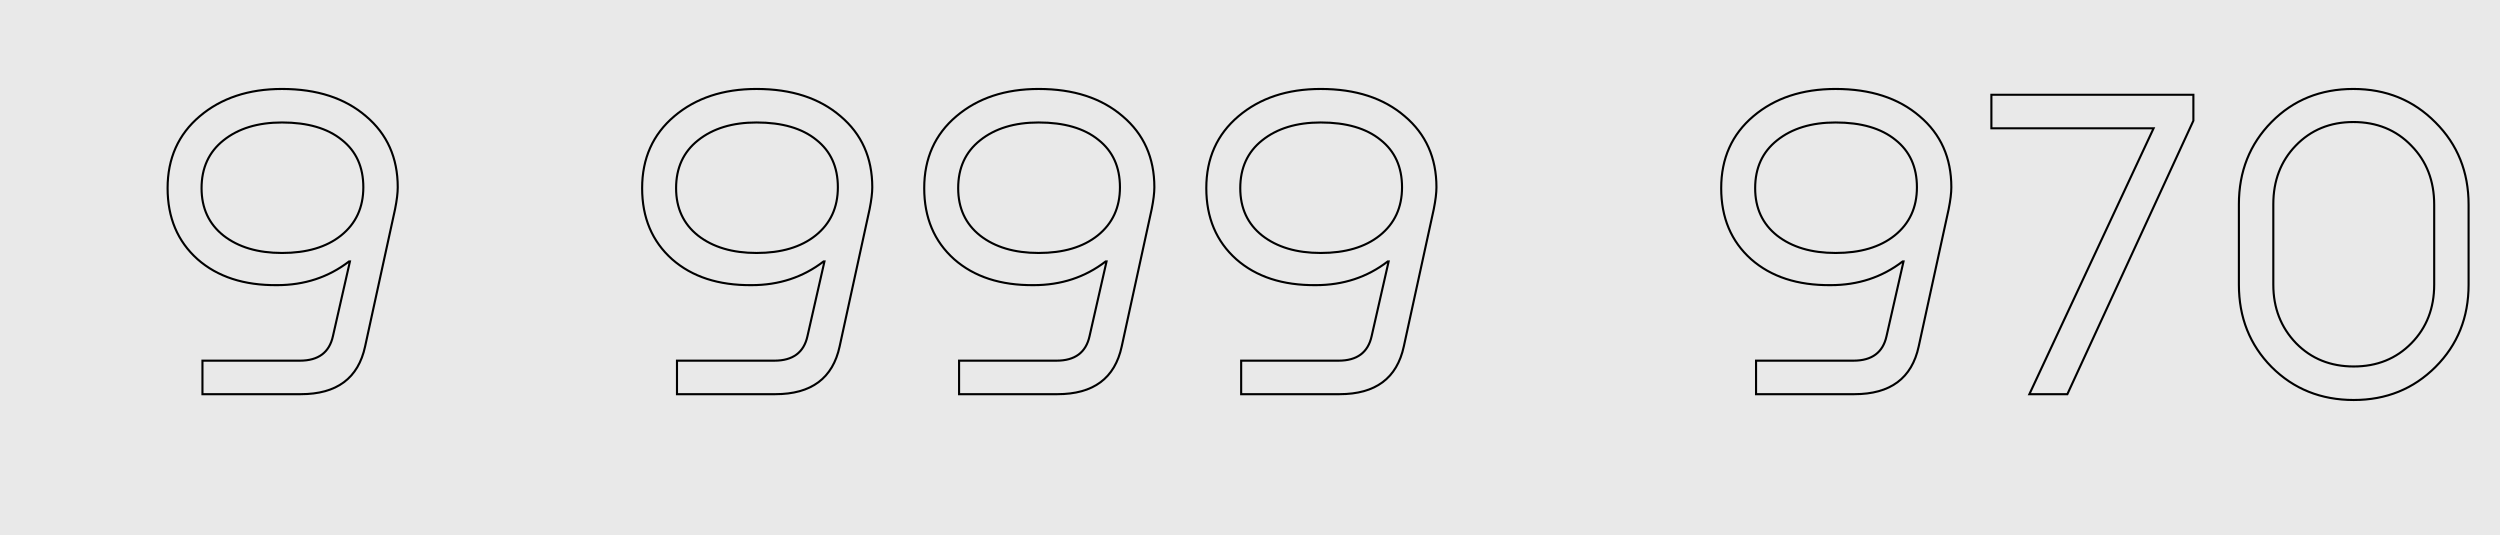 <?xml version="1.0" encoding="UTF-8"?> <svg xmlns="http://www.w3.org/2000/svg" width="1186" height="254" viewBox="0 0 1186 254" fill="none"> <rect width="1186" height="254" fill="#E9E9E9"></rect> <path d="M187.417 99.232L187.906 99.339L187.907 99.33L187.417 99.232ZM173.213 164.316L172.725 164.209L172.724 164.211L173.213 164.316ZM96.045 187H95.545V187.5H96.045V187ZM96.045 171.1V170.6H95.545V171.1H96.045ZM157.949 159.44L157.462 159.329L157.461 159.333L157.949 159.44ZM166.005 124.036L166.493 124.147L166.632 123.536H166.005V124.036ZM165.581 124.036V123.536H165.411L165.277 123.639L165.581 124.036ZM131.449 135.272V134.772L131.445 134.772L131.449 135.272ZM93.713 122.976L93.379 123.348L93.383 123.351L93.713 122.976ZM94.773 55.136L95.096 55.517L95.096 55.517L94.773 55.136ZM173.637 55.136L173.311 55.515L173.314 55.518L173.637 55.136ZM161.765 111.74L162.076 112.131L162.077 112.13L161.765 111.74ZM162.189 66.372L161.874 66.76L161.879 66.764L162.189 66.372ZM106.009 66.584L106.32 66.975L106.321 66.974L106.009 66.584ZM106.009 111.74L105.698 112.131L105.702 112.134L106.009 111.74ZM188.189 88.844C188.189 91.483 187.772 94.909 186.927 99.134L187.907 99.33C188.758 95.075 189.189 91.576 189.189 88.844H188.189ZM186.929 99.125L172.725 164.209L173.702 164.423L187.906 99.339L186.929 99.125ZM172.724 164.211C171.119 171.681 167.815 177.234 162.845 180.928C157.869 184.625 151.165 186.5 142.685 186.5V187.5C151.306 187.5 158.241 185.594 163.441 181.73C168.647 177.862 172.057 172.074 173.702 164.421L172.724 164.211ZM142.685 186.5H96.045V187.5H142.685V186.5ZM96.545 187V171.1H95.545V187H96.545ZM96.045 171.6H142.261V170.6H96.045V171.6ZM142.261 171.6C146.713 171.6 150.327 170.613 153.053 168.586C155.785 166.556 157.57 163.524 158.438 159.547L157.461 159.333C156.632 163.129 154.954 165.927 152.457 167.784C149.954 169.644 146.572 170.6 142.261 170.6V171.6ZM158.437 159.551L166.493 124.147L165.518 123.925L157.462 159.329L158.437 159.551ZM166.005 123.536H165.581V124.536H166.005V123.536ZM165.277 123.639C155.617 131.059 144.348 134.772 131.449 134.772V135.772C144.555 135.772 156.041 131.994 165.886 124.433L165.277 123.639ZM131.445 134.772C115.849 134.913 103.399 130.839 94.043 122.601L93.383 123.351C102.965 131.79 115.674 135.914 131.454 135.772L131.445 134.772ZM94.047 122.604C84.695 114.229 80.009 103.134 80.009 89.268H79.009C79.009 103.386 83.793 114.763 93.379 123.348L94.047 122.604ZM80.009 89.268C80.009 75.272 85.04 64.037 95.096 55.517L94.45 54.755C84.154 63.477 79.009 74.998 79.009 89.268H80.009ZM95.096 55.517C105.166 46.986 118.047 42.704 133.781 42.704V41.704C117.857 41.704 104.732 46.043 94.45 54.755L95.096 55.517ZM133.781 42.704C150.228 42.704 163.388 46.99 173.311 55.515L173.963 54.757C163.817 46.039 150.406 41.704 133.781 41.704V42.704ZM173.314 55.518C183.229 63.896 188.189 74.988 188.189 88.844H189.189C189.189 74.716 184.115 63.336 173.96 54.754L173.314 55.518ZM162.077 112.13C169.271 106.376 172.865 98.596 172.865 88.844H171.865C171.865 98.314 168.393 105.798 161.453 111.35L162.077 112.13ZM172.865 88.844C172.865 79.1 169.418 71.457 162.499 65.98L161.879 66.764C168.529 72.028 171.865 79.367 171.865 88.844H172.865ZM162.504 65.984C155.602 60.376 146.006 57.604 133.781 57.604V58.604C145.865 58.604 155.208 61.344 161.874 66.76L162.504 65.984ZM133.781 57.604C122.25 57.604 112.873 60.452 105.697 66.194L106.321 66.974C113.278 61.409 122.416 58.604 133.781 58.604V57.604ZM105.698 66.193C98.642 71.809 95.121 79.52 95.121 89.268H96.121C96.121 79.795 99.526 72.383 106.32 66.975L105.698 66.193ZM95.121 89.268C95.121 98.877 98.644 106.517 105.698 112.131L106.32 111.349C99.524 105.939 96.121 98.597 96.121 89.268H95.121ZM105.702 112.134C112.878 117.732 122.253 120.508 133.781 120.508V119.508C122.413 119.508 113.274 116.772 106.317 111.346L105.702 112.134ZM133.781 120.508C145.588 120.508 155.038 117.734 162.076 112.131L161.454 111.349C154.642 116.77 145.436 119.508 133.781 119.508V120.508Z" fill="black"></path> <path d="M412.535 99.232L413.023 99.339L413.025 99.33L412.535 99.232ZM398.331 164.316L397.842 164.209L397.842 164.211L398.331 164.316ZM321.163 187H320.663V187.5H321.163V187ZM321.163 171.1V170.6H320.663V171.1H321.163ZM383.067 159.44L382.579 159.329L382.578 159.333L383.067 159.44ZM391.123 124.036L391.61 124.147L391.749 123.536H391.123V124.036ZM390.699 124.036V123.536H390.529L390.394 123.639L390.699 124.036ZM356.567 135.272V134.772L356.562 134.772L356.567 135.272ZM318.831 122.976L318.497 123.348L318.5 123.351L318.831 122.976ZM319.891 55.136L320.214 55.517L320.214 55.517L319.891 55.136ZM398.755 55.136L398.429 55.515L398.432 55.518L398.755 55.136ZM386.883 111.74L387.194 112.131L387.195 112.13L386.883 111.74ZM387.307 66.372L386.992 66.76L386.997 66.764L387.307 66.372ZM331.127 66.584L331.438 66.975L331.439 66.974L331.127 66.584ZM331.127 111.74L330.815 112.131L330.819 112.134L331.127 111.74ZM413.307 88.844C413.307 91.483 412.89 94.909 412.045 99.134L413.025 99.33C413.876 95.075 414.307 91.576 414.307 88.844H413.307ZM412.046 99.125L397.842 164.209L398.819 164.423L413.023 99.339L412.046 99.125ZM397.842 164.211C396.236 171.681 392.933 177.234 387.963 180.928C382.986 184.625 376.283 186.5 367.803 186.5V187.5C376.424 187.5 383.359 185.594 388.559 181.73C393.765 177.862 397.175 172.074 398.82 164.421L397.842 164.211ZM367.803 186.5H321.163V187.5H367.803V186.5ZM321.663 187V171.1H320.663V187H321.663ZM321.163 171.6H367.379V170.6H321.163V171.6ZM367.379 171.6C371.831 171.6 375.445 170.613 378.171 168.586C380.903 166.556 382.688 163.524 383.555 159.547L382.578 159.333C381.75 163.129 380.072 165.927 377.575 167.784C375.072 169.644 371.689 170.6 367.379 170.6V171.6ZM383.554 159.551L391.61 124.147L390.635 123.925L382.579 159.329L383.554 159.551ZM391.123 123.536H390.699V124.536H391.123V123.536ZM390.394 123.639C380.735 131.059 369.466 134.772 356.567 134.772V135.772C369.673 135.772 381.159 131.994 391.003 124.433L390.394 123.639ZM356.562 134.772C340.966 134.913 328.517 130.839 319.161 122.601L318.5 123.351C328.083 131.79 340.791 135.914 356.571 135.772L356.562 134.772ZM319.164 122.604C309.812 114.229 305.127 103.134 305.127 89.268H304.127C304.127 103.386 308.911 114.763 318.497 123.348L319.164 122.604ZM305.127 89.268C305.127 75.272 310.158 64.037 320.214 55.517L319.568 54.755C309.272 63.477 304.127 74.998 304.127 89.268H305.127ZM320.214 55.517C330.284 46.986 343.165 42.704 358.899 42.704V41.704C342.974 41.704 329.85 46.043 319.568 54.755L320.214 55.517ZM358.899 42.704C375.346 42.704 388.506 46.99 398.429 55.515L399.081 54.757C388.934 46.039 375.524 41.704 358.899 41.704V42.704ZM398.432 55.518C408.346 63.896 413.307 74.988 413.307 88.844H414.307C414.307 74.716 409.233 63.336 399.078 54.754L398.432 55.518ZM387.195 112.13C394.389 106.376 397.983 98.596 397.983 88.844H396.983C396.983 98.314 393.51 105.798 386.571 111.35L387.195 112.13ZM397.983 88.844C397.983 79.1 394.535 71.457 387.617 65.98L386.997 66.764C393.646 72.028 396.983 79.367 396.983 88.844H397.983ZM387.622 65.984C380.72 60.376 371.124 57.604 358.899 57.604V58.604C370.983 58.604 380.326 61.344 386.992 66.76L387.622 65.984ZM358.899 57.604C347.368 57.604 337.991 60.452 330.815 66.194L331.439 66.974C338.396 61.409 347.534 58.604 358.899 58.604V57.604ZM330.815 66.193C323.76 71.809 320.239 79.52 320.239 89.268H321.239C321.239 79.795 324.643 72.383 331.438 66.975L330.815 66.193ZM320.239 89.268C320.239 98.877 323.762 106.517 330.815 112.131L331.438 111.349C324.641 105.939 321.239 98.597 321.239 89.268H320.239ZM330.819 112.134C337.996 117.732 347.371 120.508 358.899 120.508V119.508C347.531 119.508 338.391 116.772 331.434 111.346L330.819 112.134ZM358.899 120.508C370.706 120.508 380.155 117.734 387.194 112.131L386.571 111.349C379.76 116.77 370.553 119.508 358.899 119.508V120.508ZM546.357 99.232L546.845 99.339L546.847 99.33L546.357 99.232ZM532.153 164.316L531.664 164.209L531.664 164.211L532.153 164.316ZM454.985 187H454.485V187.5H454.985V187ZM454.985 171.1V170.6H454.485V171.1H454.985ZM516.889 159.44L516.401 159.329L516.4 159.333L516.889 159.44ZM524.945 124.036L525.432 124.147L525.571 123.536H524.945V124.036ZM524.521 124.036V123.536H524.351L524.216 123.639L524.521 124.036ZM490.389 135.272V134.772L490.384 134.772L490.389 135.272ZM452.653 122.976L452.319 123.348L452.322 123.351L452.653 122.976ZM453.713 55.136L454.036 55.517L454.036 55.517L453.713 55.136ZM532.577 55.136L532.251 55.515L532.254 55.518L532.577 55.136ZM520.705 111.74L521.016 112.131L521.017 112.13L520.705 111.74ZM521.129 66.372L520.813 66.76L520.818 66.764L521.129 66.372ZM464.949 66.584L465.26 66.975L465.261 66.974L464.949 66.584ZM464.949 111.74L464.637 112.131L464.641 112.134L464.949 111.74ZM547.129 88.844C547.129 91.483 546.711 94.909 545.866 99.134L546.847 99.33C547.698 95.075 548.129 91.576 548.129 88.844H547.129ZM545.868 99.125L531.664 164.209L532.641 164.423L546.845 99.339L545.868 99.125ZM531.664 164.211C530.058 171.681 526.755 177.234 521.784 180.928C516.808 184.625 510.105 186.5 501.625 186.5V187.5C510.246 187.5 517.181 185.594 522.381 181.73C527.586 177.862 530.996 172.074 532.641 164.421L531.664 164.211ZM501.625 186.5H454.985V187.5H501.625V186.5ZM455.485 187V171.1H454.485V187H455.485ZM454.985 171.6H501.201V170.6H454.985V171.6ZM501.201 171.6C505.653 171.6 509.267 170.613 511.993 168.586C514.725 166.556 516.509 163.524 517.377 159.547L516.4 159.333C515.572 163.129 513.894 165.927 511.396 167.784C508.893 169.644 505.511 170.6 501.201 170.6V171.6ZM517.376 159.551L525.432 124.147L524.457 123.925L516.401 159.329L517.376 159.551ZM524.945 123.536H524.521V124.536H524.945V123.536ZM524.216 123.639C514.557 131.059 503.288 134.772 490.389 134.772V135.772C503.495 135.772 514.981 131.994 524.825 124.433L524.216 123.639ZM490.384 134.772C474.788 134.913 462.339 130.839 452.983 122.601L452.322 123.351C461.905 131.79 474.613 135.914 490.393 135.772L490.384 134.772ZM452.986 122.604C443.634 114.229 438.949 103.134 438.949 89.268H437.949C437.949 103.386 442.732 114.763 452.319 123.348L452.986 122.604ZM438.949 89.268C438.949 75.272 443.979 64.037 454.036 55.517L453.389 54.755C443.094 63.477 437.949 74.998 437.949 89.268H438.949ZM454.036 55.517C464.105 46.986 476.986 42.704 492.721 42.704V41.704C476.796 41.704 463.672 46.043 453.389 54.755L454.036 55.517ZM492.721 42.704C509.168 42.704 522.328 46.99 532.251 55.515L532.902 54.757C522.756 46.039 509.345 41.704 492.721 41.704V42.704ZM532.254 55.518C542.168 63.896 547.129 74.988 547.129 88.844H548.129C548.129 74.716 543.054 63.336 532.899 54.754L532.254 55.518ZM521.017 112.13C528.21 106.376 531.805 98.596 531.805 88.844H530.805C530.805 98.314 527.332 105.798 520.392 111.35L521.017 112.13ZM531.805 88.844C531.805 79.1 528.357 71.457 521.439 65.98L520.818 66.764C527.468 72.028 530.805 79.367 530.805 88.844H531.805ZM521.444 65.984C514.542 60.376 504.946 57.604 492.721 57.604V58.604C504.805 58.604 514.148 61.344 520.813 66.76L521.444 65.984ZM492.721 57.604C481.19 57.604 471.813 60.452 464.636 66.194L465.261 66.974C472.218 61.409 481.355 58.604 492.721 58.604V57.604ZM464.637 66.193C457.581 71.809 454.061 79.52 454.061 89.268H455.061C455.061 79.795 458.465 72.383 465.26 66.975L464.637 66.193ZM454.061 89.268C454.061 98.877 457.583 106.517 464.637 112.131L465.26 111.349C458.463 105.939 455.061 98.597 455.061 89.268H454.061ZM464.641 112.134C471.817 117.732 481.192 120.508 492.721 120.508V119.508C481.353 119.508 472.213 116.772 465.256 111.346L464.641 112.134ZM492.721 120.508C504.527 120.508 513.977 117.734 521.016 112.131L520.393 111.349C513.581 116.77 504.375 119.508 492.721 119.508V120.508ZM680.178 99.232L680.667 99.339L680.669 99.33L680.178 99.232ZM665.974 164.316L665.486 164.209L665.485 164.211L665.974 164.316ZM588.806 187H588.306V187.5H588.806V187ZM588.806 171.1V170.6H588.306V171.1H588.806ZM650.71 159.44L650.223 159.329L650.222 159.333L650.71 159.44ZM658.766 124.036L659.254 124.147L659.393 123.536H658.766V124.036ZM658.342 124.036V123.536H658.172L658.038 123.639L658.342 124.036ZM624.21 135.272V134.772L624.206 134.772L624.21 135.272ZM586.474 122.976L586.141 123.348L586.144 123.351L586.474 122.976ZM587.534 55.136L587.857 55.517L587.857 55.517L587.534 55.136ZM666.398 55.136L666.072 55.515L666.076 55.518L666.398 55.136ZM654.526 111.74L654.838 112.131L654.839 112.13L654.526 111.74ZM654.95 66.372L654.635 66.76L654.64 66.764L654.95 66.372ZM598.77 66.584L599.082 66.975L599.083 66.974L598.77 66.584ZM598.77 111.74L598.459 112.131L598.463 112.134L598.77 111.74ZM680.95 88.844C680.95 91.483 680.533 94.909 679.688 99.134L680.669 99.33C681.52 95.075 681.95 91.576 681.95 88.844H680.95ZM679.69 99.125L665.486 164.209L666.463 164.423L680.667 99.339L679.69 99.125ZM665.485 164.211C663.88 171.681 660.576 177.234 655.606 180.928C650.63 184.625 643.927 186.5 635.446 186.5V187.5C644.067 187.5 651.003 185.594 656.202 181.73C661.408 177.862 664.818 172.074 666.463 164.421L665.485 164.211ZM635.446 186.5H588.806V187.5H635.446V186.5ZM589.306 187V171.1H588.306V187H589.306ZM588.806 171.6H635.022V170.6H588.806V171.6ZM635.022 171.6C639.474 171.6 643.088 170.613 645.814 168.586C648.546 166.556 650.331 163.524 651.199 159.547L650.222 159.333C649.394 163.129 647.715 165.927 645.218 167.784C642.715 169.644 639.333 170.6 635.022 170.6V171.6ZM651.198 159.551L659.254 124.147L658.279 123.925L650.223 159.329L651.198 159.551ZM658.766 123.536H658.342V124.536H658.766V123.536ZM658.038 123.639C648.378 131.059 637.11 134.772 624.21 134.772V135.772C637.316 135.772 648.802 131.994 658.647 124.433L658.038 123.639ZM624.206 134.772C608.61 134.913 596.161 130.839 586.805 122.601L586.144 123.351C595.727 131.79 608.435 135.914 624.215 135.772L624.206 134.772ZM586.808 122.604C577.456 114.229 572.77 103.134 572.77 89.268H571.77C571.77 103.386 576.554 114.763 586.141 123.348L586.808 122.604ZM572.77 89.268C572.77 75.272 577.801 64.037 587.857 55.517L587.211 54.755C576.915 63.477 571.77 74.998 571.77 89.268H572.77ZM587.857 55.517C597.927 46.986 610.808 42.704 626.542 42.704V41.704C610.618 41.704 597.494 46.043 587.211 54.755L587.857 55.517ZM626.542 42.704C642.99 42.704 656.149 46.99 666.072 55.515L666.724 54.757C656.578 46.039 643.167 41.704 626.542 41.704V42.704ZM666.076 55.518C675.99 63.896 680.95 74.988 680.95 88.844H681.95C681.95 74.716 676.876 63.336 666.721 54.754L666.076 55.518ZM654.839 112.13C662.032 106.376 665.626 98.596 665.626 88.844H664.626C664.626 98.314 661.154 105.798 654.214 111.35L654.839 112.13ZM665.626 88.844C665.626 79.1 662.179 71.457 655.261 65.98L654.64 66.764C661.29 72.028 664.626 79.367 664.626 88.844H665.626ZM655.266 65.984C648.363 60.376 638.767 57.604 626.542 57.604V58.604C638.626 58.604 647.969 61.344 654.635 66.76L655.266 65.984ZM626.542 57.604C615.011 57.604 605.635 60.452 598.458 66.194L599.083 66.974C606.039 61.409 615.177 58.604 626.542 58.604V57.604ZM598.459 66.193C591.403 71.809 587.882 79.52 587.882 89.268H588.882C588.882 79.795 592.287 72.383 599.082 66.975L598.459 66.193ZM587.882 89.268C587.882 98.877 591.405 106.517 598.459 112.131L599.082 111.349C592.285 105.939 588.882 98.597 588.882 89.268H587.882ZM598.463 112.134C605.639 117.732 615.014 120.508 626.542 120.508V119.508C615.174 119.508 606.035 116.772 599.078 111.346L598.463 112.134ZM626.542 120.508C638.349 120.508 647.799 117.734 654.838 112.131L654.215 111.349C647.403 116.77 638.197 119.508 626.542 119.508V120.508Z" fill="black"></path> <path d="M924.442 99.232L924.93 99.339L924.932 99.33L924.442 99.232ZM910.238 164.316L909.749 164.209L909.749 164.211L910.238 164.316ZM833.07 187H832.57V187.5H833.07V187ZM833.07 171.1V170.6H832.57V171.1H833.07ZM894.974 159.44L894.486 159.329L894.485 159.333L894.974 159.44ZM903.03 124.036L903.517 124.147L903.656 123.536H903.03V124.036ZM902.606 124.036V123.536H902.436L902.301 123.639L902.606 124.036ZM868.474 135.272V134.772L868.469 134.772L868.474 135.272ZM830.738 122.976L830.404 123.348L830.407 123.351L830.738 122.976ZM831.798 55.136L832.121 55.517L832.121 55.517L831.798 55.136ZM910.662 55.136L910.336 55.515L910.339 55.518L910.662 55.136ZM898.79 111.74L899.101 112.131L899.102 112.13L898.79 111.74ZM899.214 66.372L898.898 66.76L898.903 66.764L899.214 66.372ZM843.034 66.584L843.345 66.975L843.346 66.974L843.034 66.584ZM843.034 111.74L842.722 112.131L842.726 112.134L843.034 111.74ZM925.214 88.844C925.214 91.483 924.796 94.909 923.951 99.134L924.932 99.33C925.783 95.075 926.214 91.576 926.214 88.844H925.214ZM923.953 99.125L909.749 164.209L910.726 164.423L924.93 99.339L923.953 99.125ZM909.749 164.211C908.143 171.681 904.84 177.234 899.869 180.928C894.893 184.625 888.19 186.5 879.71 186.5V187.5C888.331 187.5 895.266 185.594 900.466 181.73C905.672 177.862 909.082 172.074 910.727 164.421L909.749 164.211ZM879.71 186.5H833.07V187.5H879.71V186.5ZM833.57 187V171.1H832.57V187H833.57ZM833.07 171.6H879.286V170.6H833.07V171.6ZM879.286 171.6C883.738 171.6 887.352 170.613 890.078 168.586C892.81 166.556 894.594 163.524 895.462 159.547L894.485 159.333C893.657 163.129 891.979 165.927 889.481 167.784C886.978 169.644 883.596 170.6 879.286 170.6V171.6ZM895.461 159.551L903.517 124.147L902.542 123.925L894.486 159.329L895.461 159.551ZM903.03 123.536H902.606V124.536H903.03V123.536ZM902.301 123.639C892.642 131.059 881.373 134.772 868.474 134.772V135.772C881.58 135.772 893.066 131.994 902.91 124.433L902.301 123.639ZM868.469 134.772C852.873 134.913 840.424 130.839 831.068 122.601L830.407 123.351C839.99 131.79 852.698 135.914 868.478 135.772L868.469 134.772ZM831.071 122.604C821.719 114.229 817.034 103.134 817.034 89.268H816.034C816.034 103.386 820.818 114.763 830.404 123.348L831.071 122.604ZM817.034 89.268C817.034 75.272 822.064 64.037 832.121 55.517L831.474 54.755C821.179 63.477 816.034 74.998 816.034 89.268H817.034ZM832.121 55.517C842.19 46.986 855.072 42.704 870.806 42.704V41.704C854.881 41.704 841.757 46.043 831.474 54.755L832.121 55.517ZM870.806 42.704C887.253 42.704 900.413 46.99 910.336 55.515L910.988 54.757C900.841 46.039 887.43 41.704 870.806 41.704V42.704ZM910.339 55.518C920.253 63.896 925.214 74.988 925.214 88.844H926.214C926.214 74.716 921.14 63.336 910.984 54.754L910.339 55.518ZM899.102 112.13C906.296 106.376 909.89 98.596 909.89 88.844H908.89C908.89 98.314 905.417 105.798 898.477 111.35L899.102 112.13ZM909.89 88.844C909.89 79.1 906.442 71.457 899.524 65.98L898.903 66.764C905.553 72.028 908.89 79.367 908.89 88.844H909.89ZM899.529 65.984C892.627 60.376 883.031 57.604 870.806 57.604V58.604C882.89 58.604 892.233 61.344 898.898 66.76L899.529 65.984ZM870.806 57.604C859.275 57.604 849.898 60.452 842.721 66.194L843.346 66.974C850.303 61.409 859.441 58.604 870.806 58.604V57.604ZM842.722 66.193C835.667 71.809 832.146 79.52 832.146 89.268H833.146C833.146 79.795 836.55 72.383 843.345 66.975L842.722 66.193ZM832.146 89.268C832.146 98.877 835.669 106.517 842.722 112.131L843.345 111.349C836.548 105.939 833.146 98.597 833.146 89.268H832.146ZM842.726 112.134C849.903 117.732 859.278 120.508 870.806 120.508V119.508C859.438 119.508 850.298 116.772 843.341 111.346L842.726 112.134ZM870.806 120.508C882.613 120.508 892.062 117.734 899.101 112.131L898.478 111.349C891.667 116.77 882.46 119.508 870.806 119.508V120.508ZM944.716 60.86H944.216V61.36H944.716V60.86ZM944.716 44.96V44.46H944.216V44.96H944.716ZM1040.54 44.96H1041.04V44.46H1040.54V44.96ZM1040.54 57.256L1040.99 57.465L1041.04 57.366V57.256H1040.54ZM980.756 187V187.5H981.076L981.21 187.209L980.756 187ZM962.736 187L962.283 186.788L961.95 187.5H962.736V187ZM1021.67 60.86L1022.12 61.072L1022.46 60.36H1021.67V60.86ZM945.216 60.86V44.96H944.216V60.86H945.216ZM944.716 45.46H1040.54V44.46H944.716V45.46ZM1040.04 44.96V57.256H1041.04V44.96H1040.04ZM1040.09 57.047L980.302 186.791L981.21 187.209L1040.99 57.465L1040.09 57.047ZM980.756 186.5H962.736V187.5H980.756V186.5ZM963.189 187.212L1022.12 61.072L1021.22 60.648L962.283 186.788L963.189 187.212ZM1021.67 60.36H944.716V61.36H1021.67V60.36ZM1077.61 57.892L1077.97 58.243L1077.97 58.243L1077.61 57.892ZM1155.41 58.104L1155.06 58.455L1155.06 58.458L1155.41 58.104ZM1155.41 174.068L1155.77 174.422L1155.77 174.422L1155.41 174.068ZM1077.61 174.068L1077.25 174.419L1077.26 174.422L1077.61 174.068ZM1089.27 162.832L1088.91 163.179L1088.91 163.182L1089.27 162.832ZM1143.97 162.832L1143.61 162.482L1143.61 162.482L1143.97 162.832ZM1143.97 69.128L1143.61 69.475L1143.61 69.478L1143.97 69.128ZM1089.06 69.128L1088.7 68.781L1088.7 68.781L1089.06 69.128ZM1062.63 135.06V96.9H1061.63V135.06H1062.63ZM1062.63 96.9C1062.63 81.476 1067.75 68.602 1077.97 58.243L1077.25 57.541C1066.84 68.099 1061.63 81.23 1061.63 96.9H1062.63ZM1077.97 58.243C1088.18 47.886 1100.98 42.704 1116.41 42.704V41.704C1100.73 41.704 1087.67 46.981 1077.25 57.541L1077.97 58.243ZM1116.41 42.704C1131.83 42.704 1144.7 47.955 1155.06 58.455L1155.77 57.753C1145.21 47.053 1132.08 41.704 1116.41 41.704V42.704ZM1155.06 58.458C1165.42 68.817 1170.6 81.69 1170.6 97.112H1171.6C1171.6 81.44 1166.33 68.308 1155.77 57.75L1155.06 58.458ZM1170.6 97.112V135.06H1171.6V97.112H1170.6ZM1170.6 135.06C1170.6 150.482 1165.42 163.355 1155.06 173.714L1155.77 174.422C1166.33 163.864 1171.6 150.732 1171.6 135.06H1170.6ZM1155.06 173.714C1144.7 184.075 1131.9 189.256 1116.62 189.256V190.256C1132.15 190.256 1145.21 184.978 1155.77 174.422L1155.06 173.714ZM1116.62 189.256C1101.2 189.256 1088.32 184.074 1077.96 173.714L1077.26 174.422C1087.81 184.979 1100.95 190.256 1116.62 190.256V189.256ZM1077.97 173.717C1067.75 163.358 1062.63 150.484 1062.63 135.06H1061.63C1061.63 150.73 1066.84 163.861 1077.25 174.419L1077.97 173.717ZM1077.96 96.9V135.06H1078.96V96.9H1077.96ZM1077.96 135.06C1077.96 146.205 1081.61 155.589 1088.91 163.179L1089.63 162.485C1082.52 155.094 1078.96 145.963 1078.96 135.06H1077.96ZM1088.91 163.182C1096.22 170.635 1105.47 174.356 1116.62 174.356V173.356C1105.72 173.356 1096.73 169.728 1089.63 162.482L1088.91 163.182ZM1116.62 174.356C1127.77 174.356 1137.01 170.635 1144.32 163.182L1143.61 162.482C1136.5 169.728 1127.52 173.356 1116.62 173.356V174.356ZM1144.32 163.182C1151.63 155.731 1155.28 146.344 1155.28 135.06H1154.28C1154.28 146.107 1150.72 155.234 1143.61 162.482L1144.32 163.182ZM1155.28 135.06V97.112H1154.28V135.06H1155.28ZM1155.28 97.112C1155.28 85.689 1151.63 76.23 1144.32 68.778L1143.61 69.478C1150.72 76.724 1154.28 85.922 1154.28 97.112H1155.28ZM1144.33 68.781C1137.02 61.185 1127.7 57.392 1116.41 57.392V58.392C1127.45 58.392 1136.5 62.09 1143.61 69.475L1144.33 68.781ZM1116.41 57.392C1105.26 57.392 1096.01 61.186 1088.7 68.781L1089.42 69.475C1096.53 62.088 1105.51 58.392 1116.41 58.392V57.392ZM1088.7 68.781C1081.53 76.233 1077.96 85.619 1077.96 96.9H1078.96C1078.96 85.85 1082.45 76.722 1089.42 69.475L1088.7 68.781Z" fill="black"></path> </svg> 